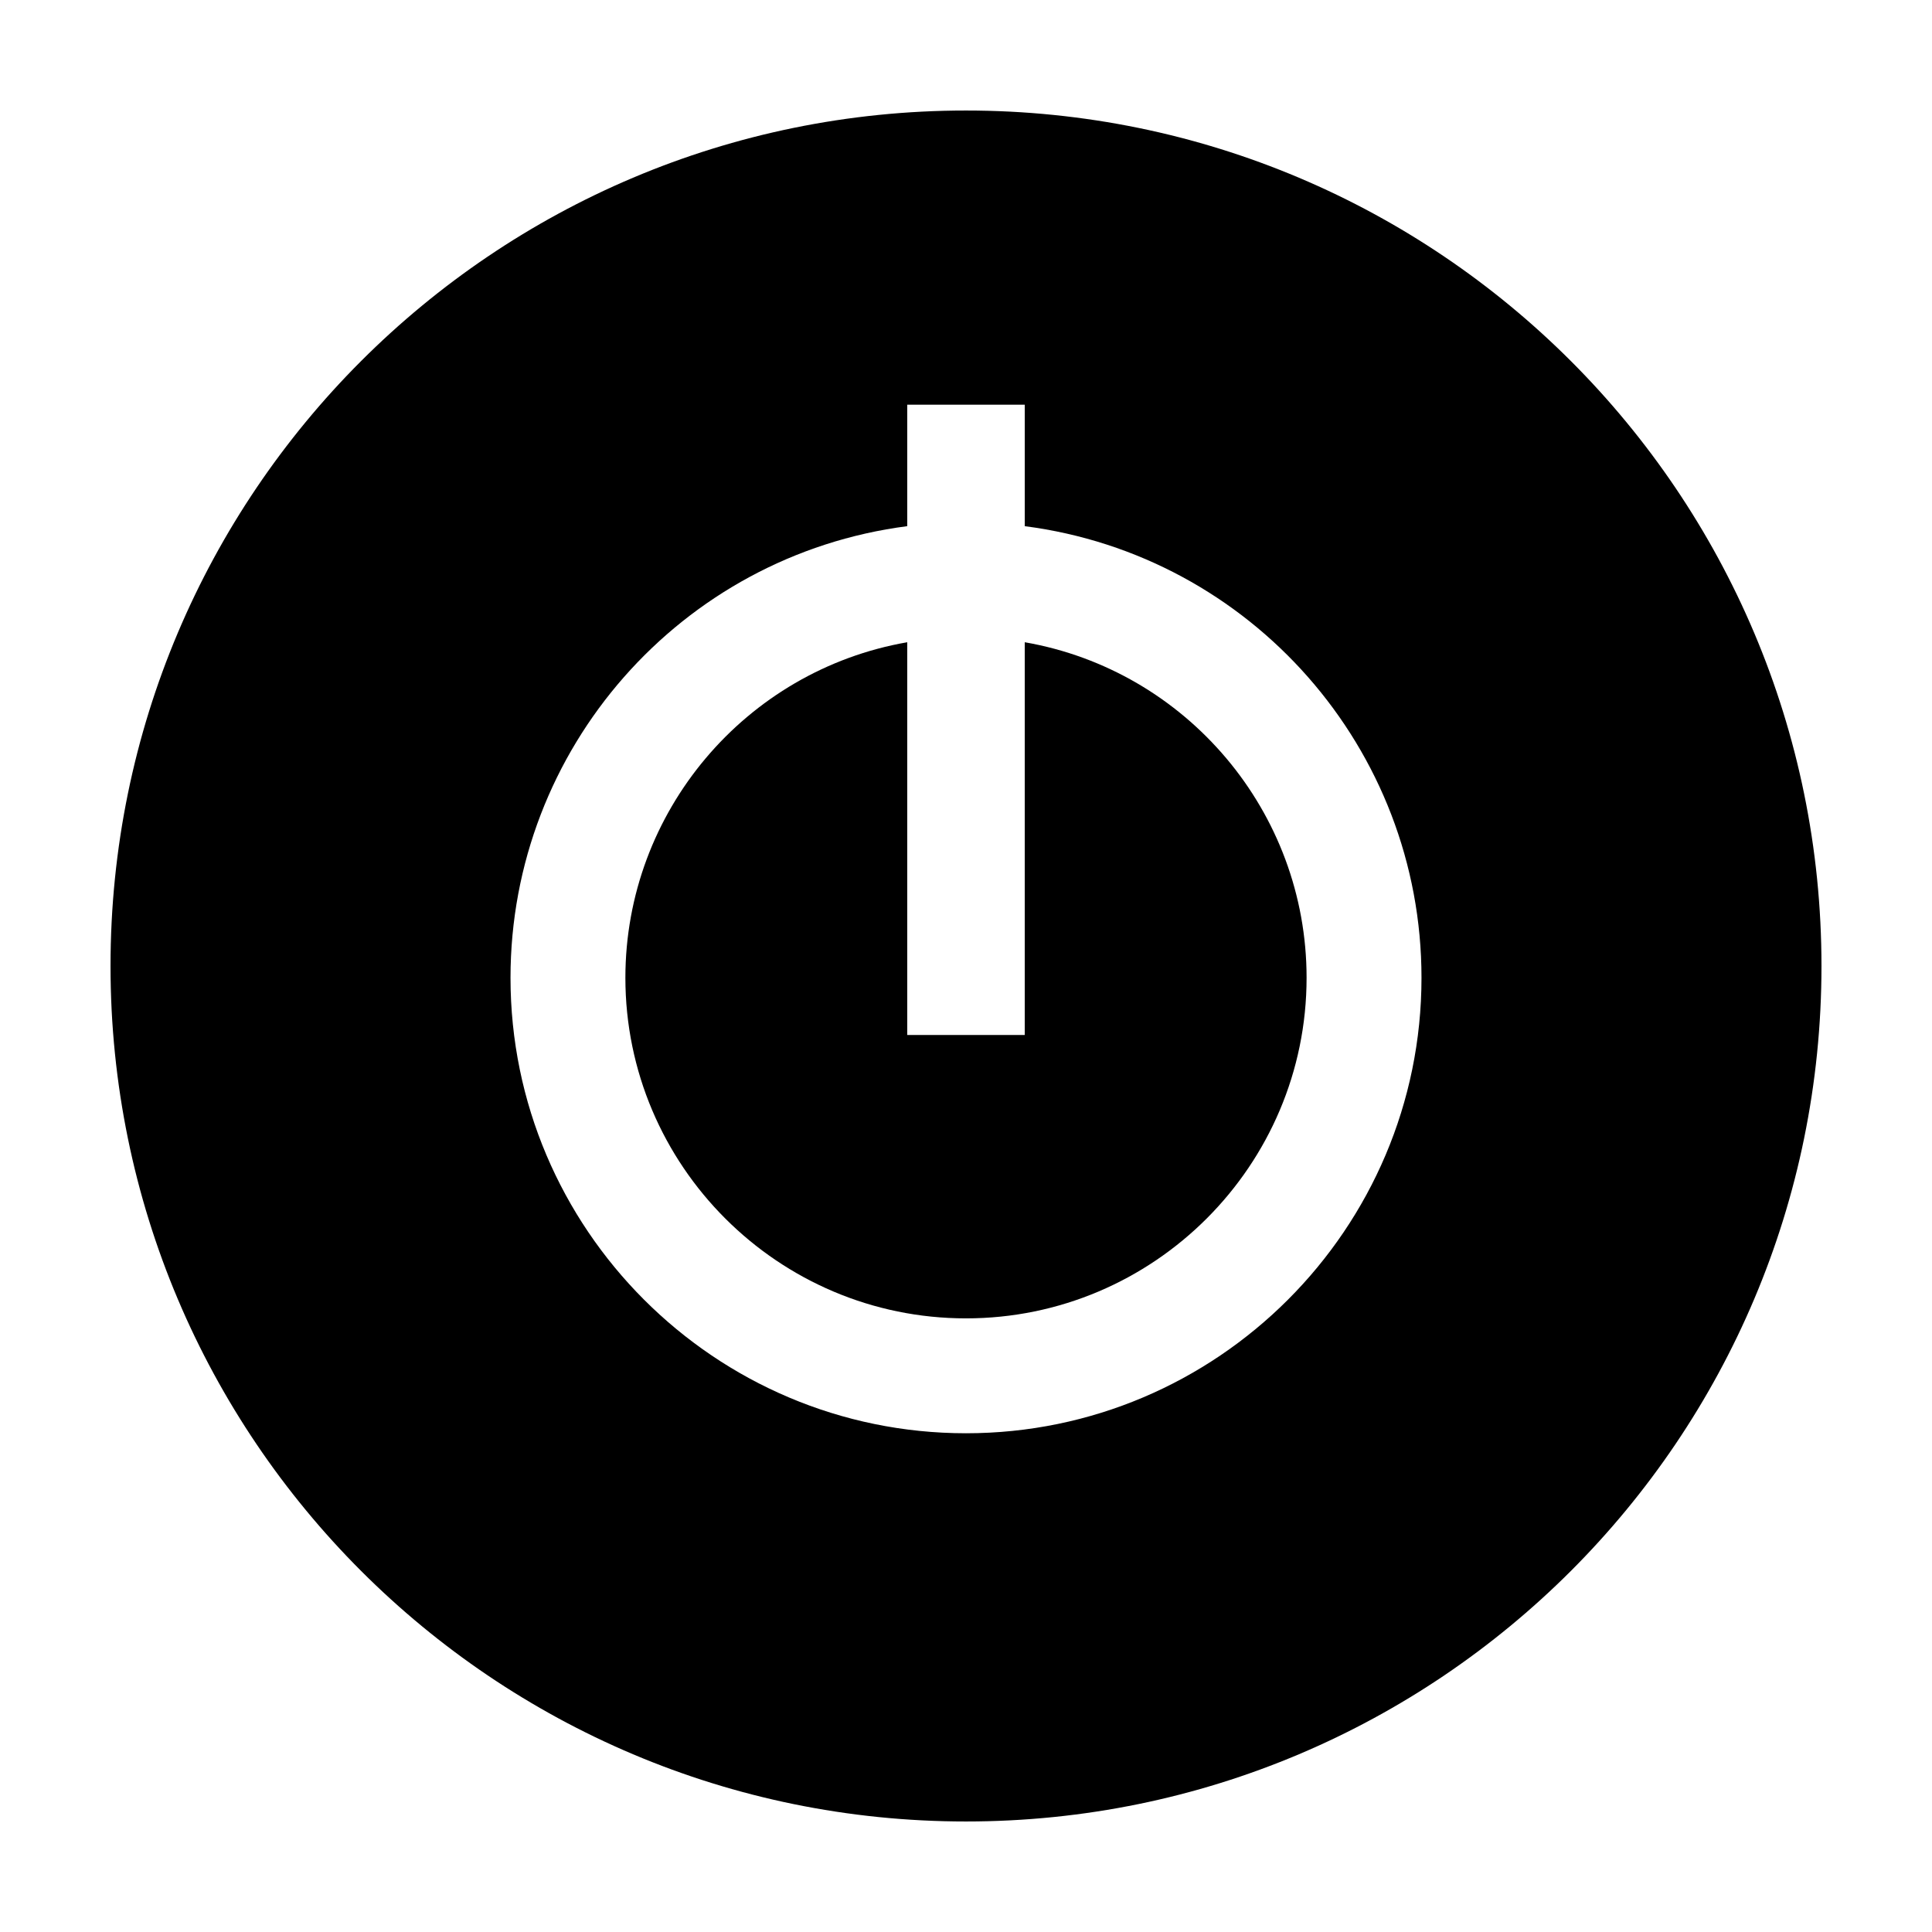 <?xml version="1.0" encoding="UTF-8"?>
<!-- Uploaded to: SVG Repo, www.svgrepo.com, Generator: SVG Repo Mixer Tools -->
<svg fill="#000000" width="800px" height="800px" version="1.1" viewBox="144 144 512 512" xmlns="http://www.w3.org/2000/svg">
 <g>
  <path d="m415.57 314.2v104.08h-31.141v-104.08c-42.879 7.465-74.695 44.945-74.695 88.918 0 49.766 40.492 90.262 90.262 90.262 49.777 0 90.262-40.496 90.262-90.262 0.004-43.973-31.809-81.453-74.688-88.918z"/>
  <path d="m400 173.29c-125.22 0-226.71 101.5-226.71 226.71s101.5 226.71 226.71 226.71 226.71-101.5 226.71-226.71c-0.004-125.22-101.5-226.71-226.71-226.71zm0 350.54c-66.562 0-120.71-54.148-120.71-120.71 0-60.672 45.125-111.92 105.14-119.68v-32.191h31.141v32.191c60.016 7.766 105.14 59.008 105.14 119.68 0 66.562-54.148 120.71-120.71 120.71z"/>
 </g>
</svg>